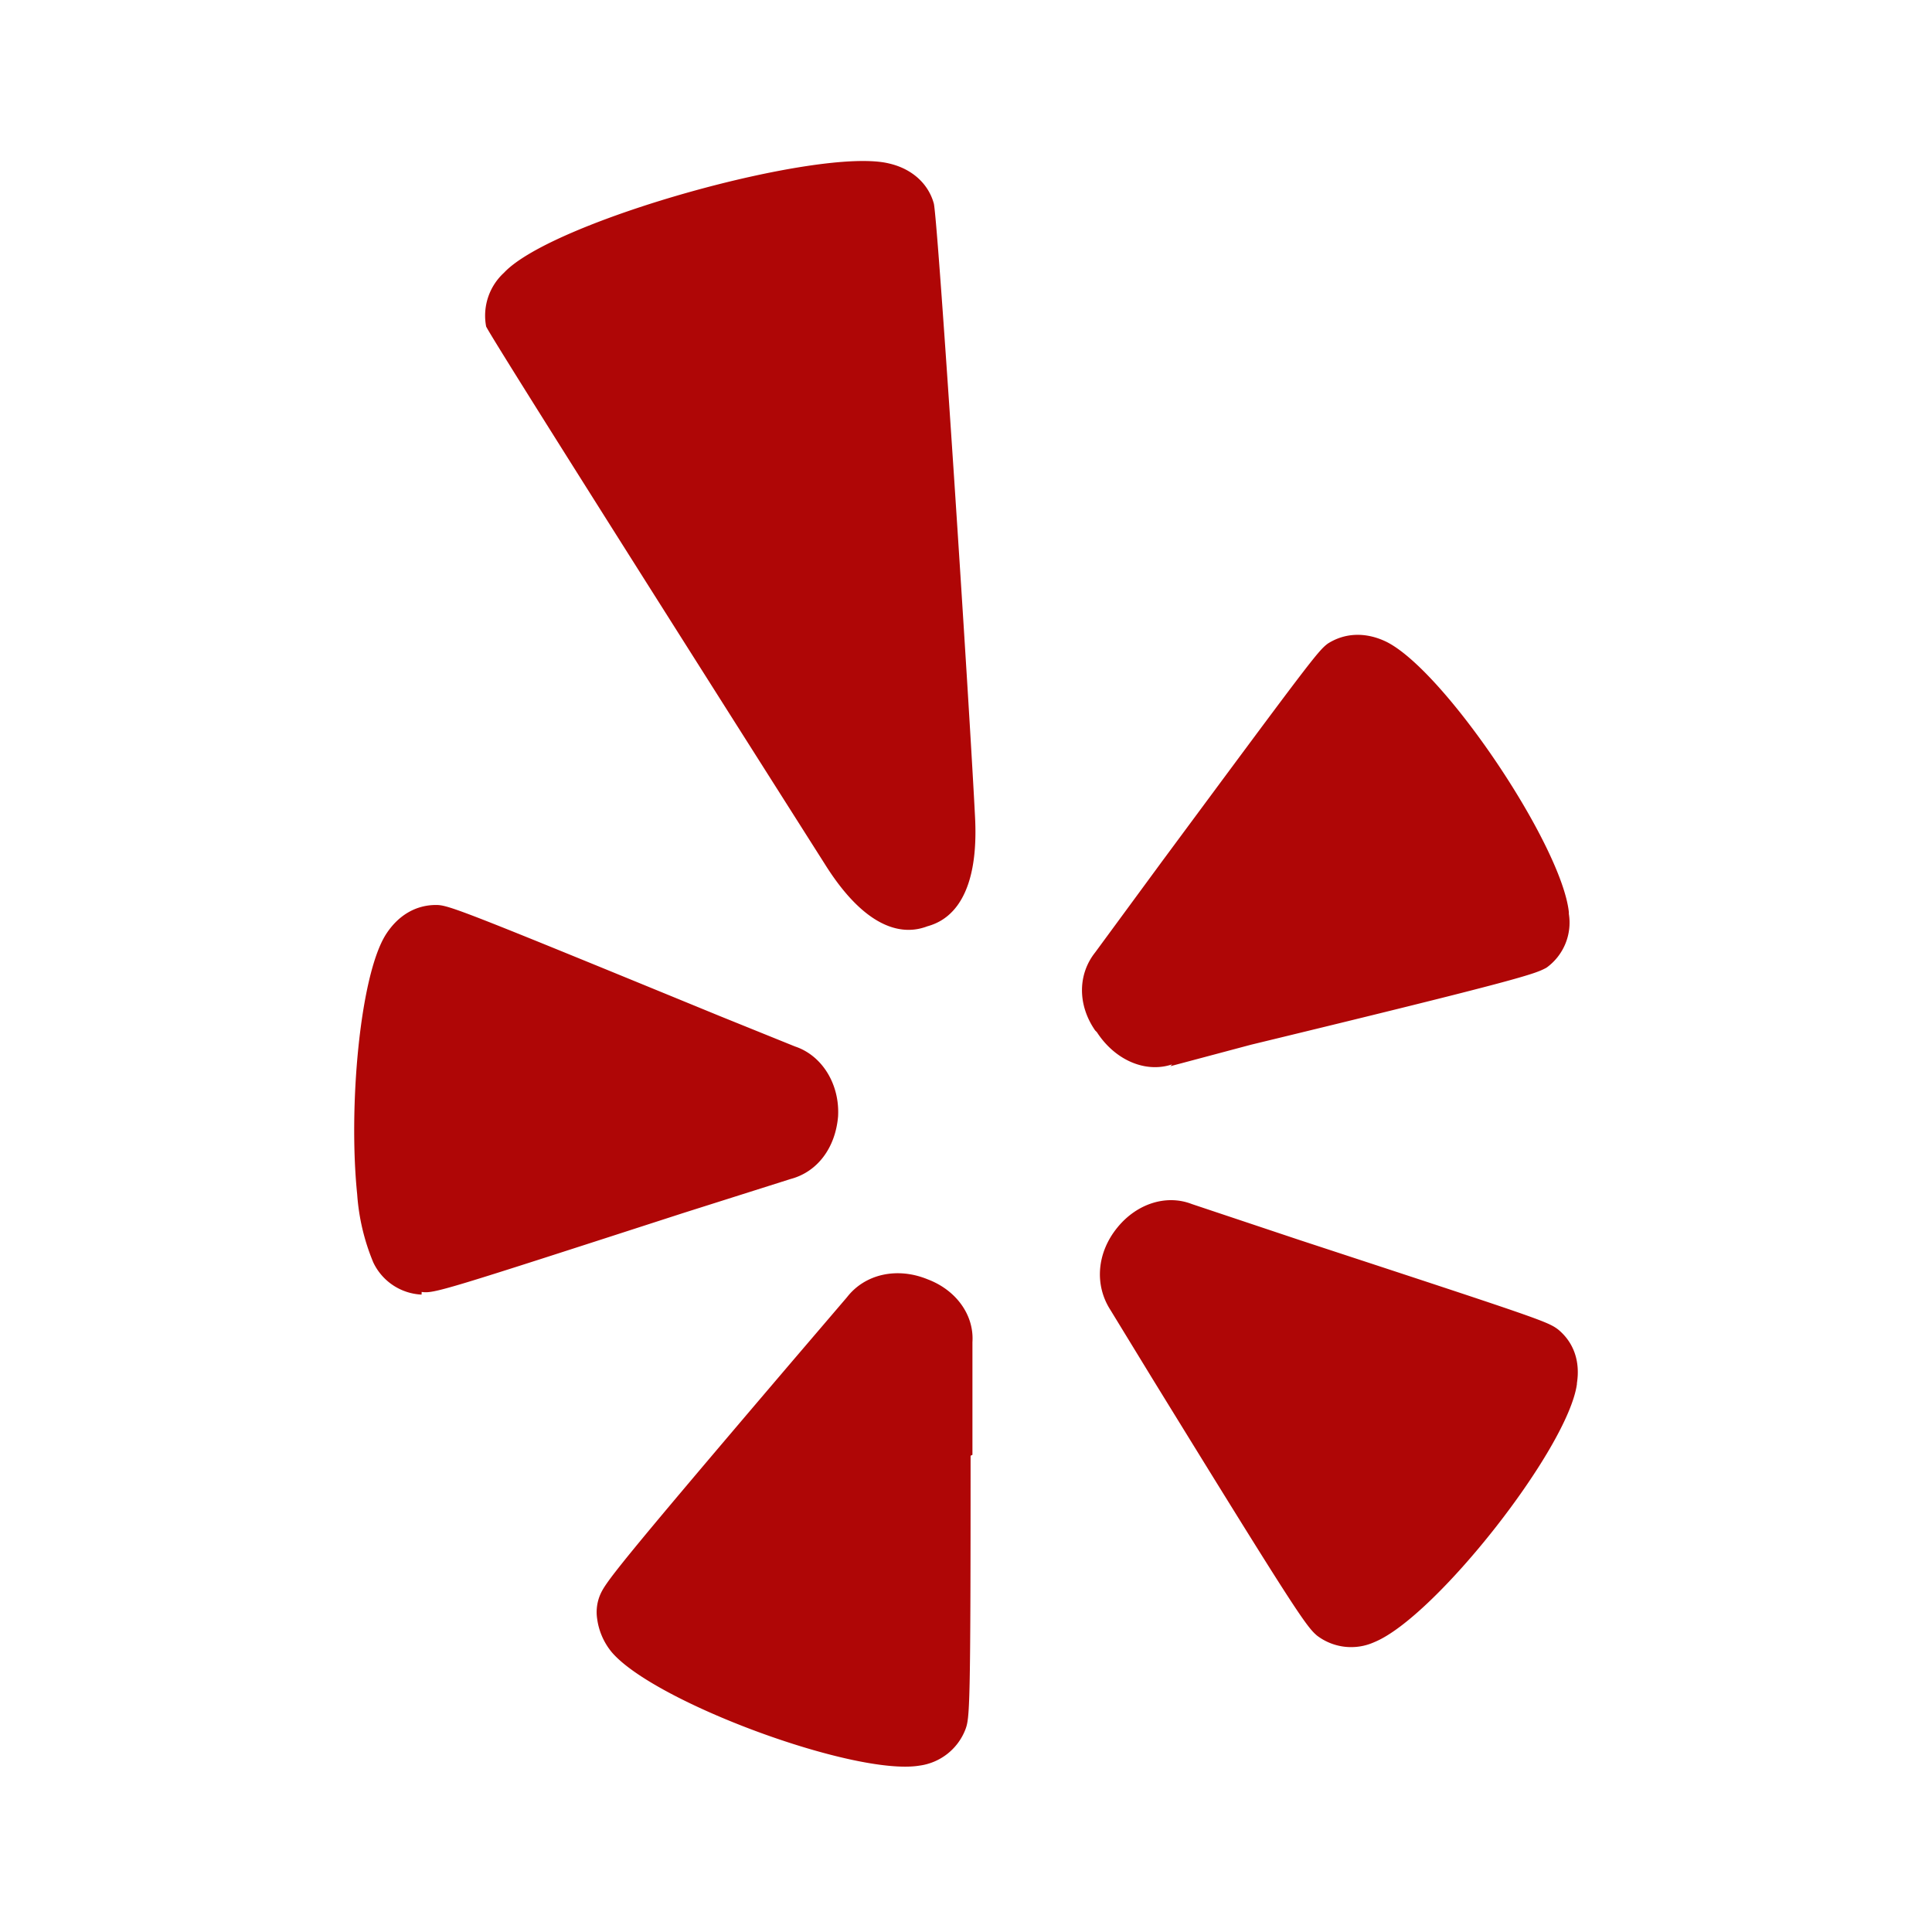 <svg xmlns="http://www.w3.org/2000/svg" width="24" height="24" fill="#af0606"><path d="M19.589 17.194c-.111.801-1.758 2.893-2.514 3.204a.7.7 0 0 1-.712-.078c-.134-.111-.267-.3-2.047-3.193l-.523-.856c-.2-.312-.167-.712.089-1.024.245-.3.612-.411.923-.29l1.335.446c2.982.979 3.082 1.012 3.215 1.112.19.156.278.39.234.668zM13.604 12.8c-.223-.323-.212-.701 0-.968l.834-1.135c1.836-2.48 1.936-2.614 2.058-2.703.212-.134.468-.145.723-.023.723.356 2.18 2.526 2.27 3.36v.022a.69.69 0 0 1-.278.668c-.145.078-.267.133-3.671.957l-1.002.267.023-.023c-.334.112-.712-.055-.935-.4zm-2.092-1.29c-.155.055-.656.2-1.268-.78 0 0-4.105-6.463-4.205-6.674a.723.723 0 0 1 .222-.668c.601-.645 3.927-1.569 4.784-1.357.29.067.49.256.556.5.056.279.445 6.286.512 7.632.056 1.146-.445 1.302-.6 1.346zm.545 6.574c0 3.148-.01 3.26-.066 3.404a.712.712 0 0 1-.568.445c-.8.134-3.304-.79-3.827-1.413a.823.823 0 0 1-.178-.411.556.556 0 0 1 .034-.29c.066-.155.155-.289 2.403-2.925l.667-.78c.223-.288.623-.377 1.001-.222.356.134.579.445.557.78v1.4zm-6.82-2.002a.7.7 0 0 1-.6-.4 2.681 2.681 0 0 1-.2-.846c-.111-1.08.033-2.715.356-3.227.156-.244.378-.367.623-.367.156 0 .3.056 3.526 1.38l.935.378c.334.111.556.467.534.868-.033.39-.256.69-.59.778l-1.335.423c-2.992.968-3.092 1.001-3.248.98ZM17.72 22Z" style="stroke-width:1.112"/></svg>